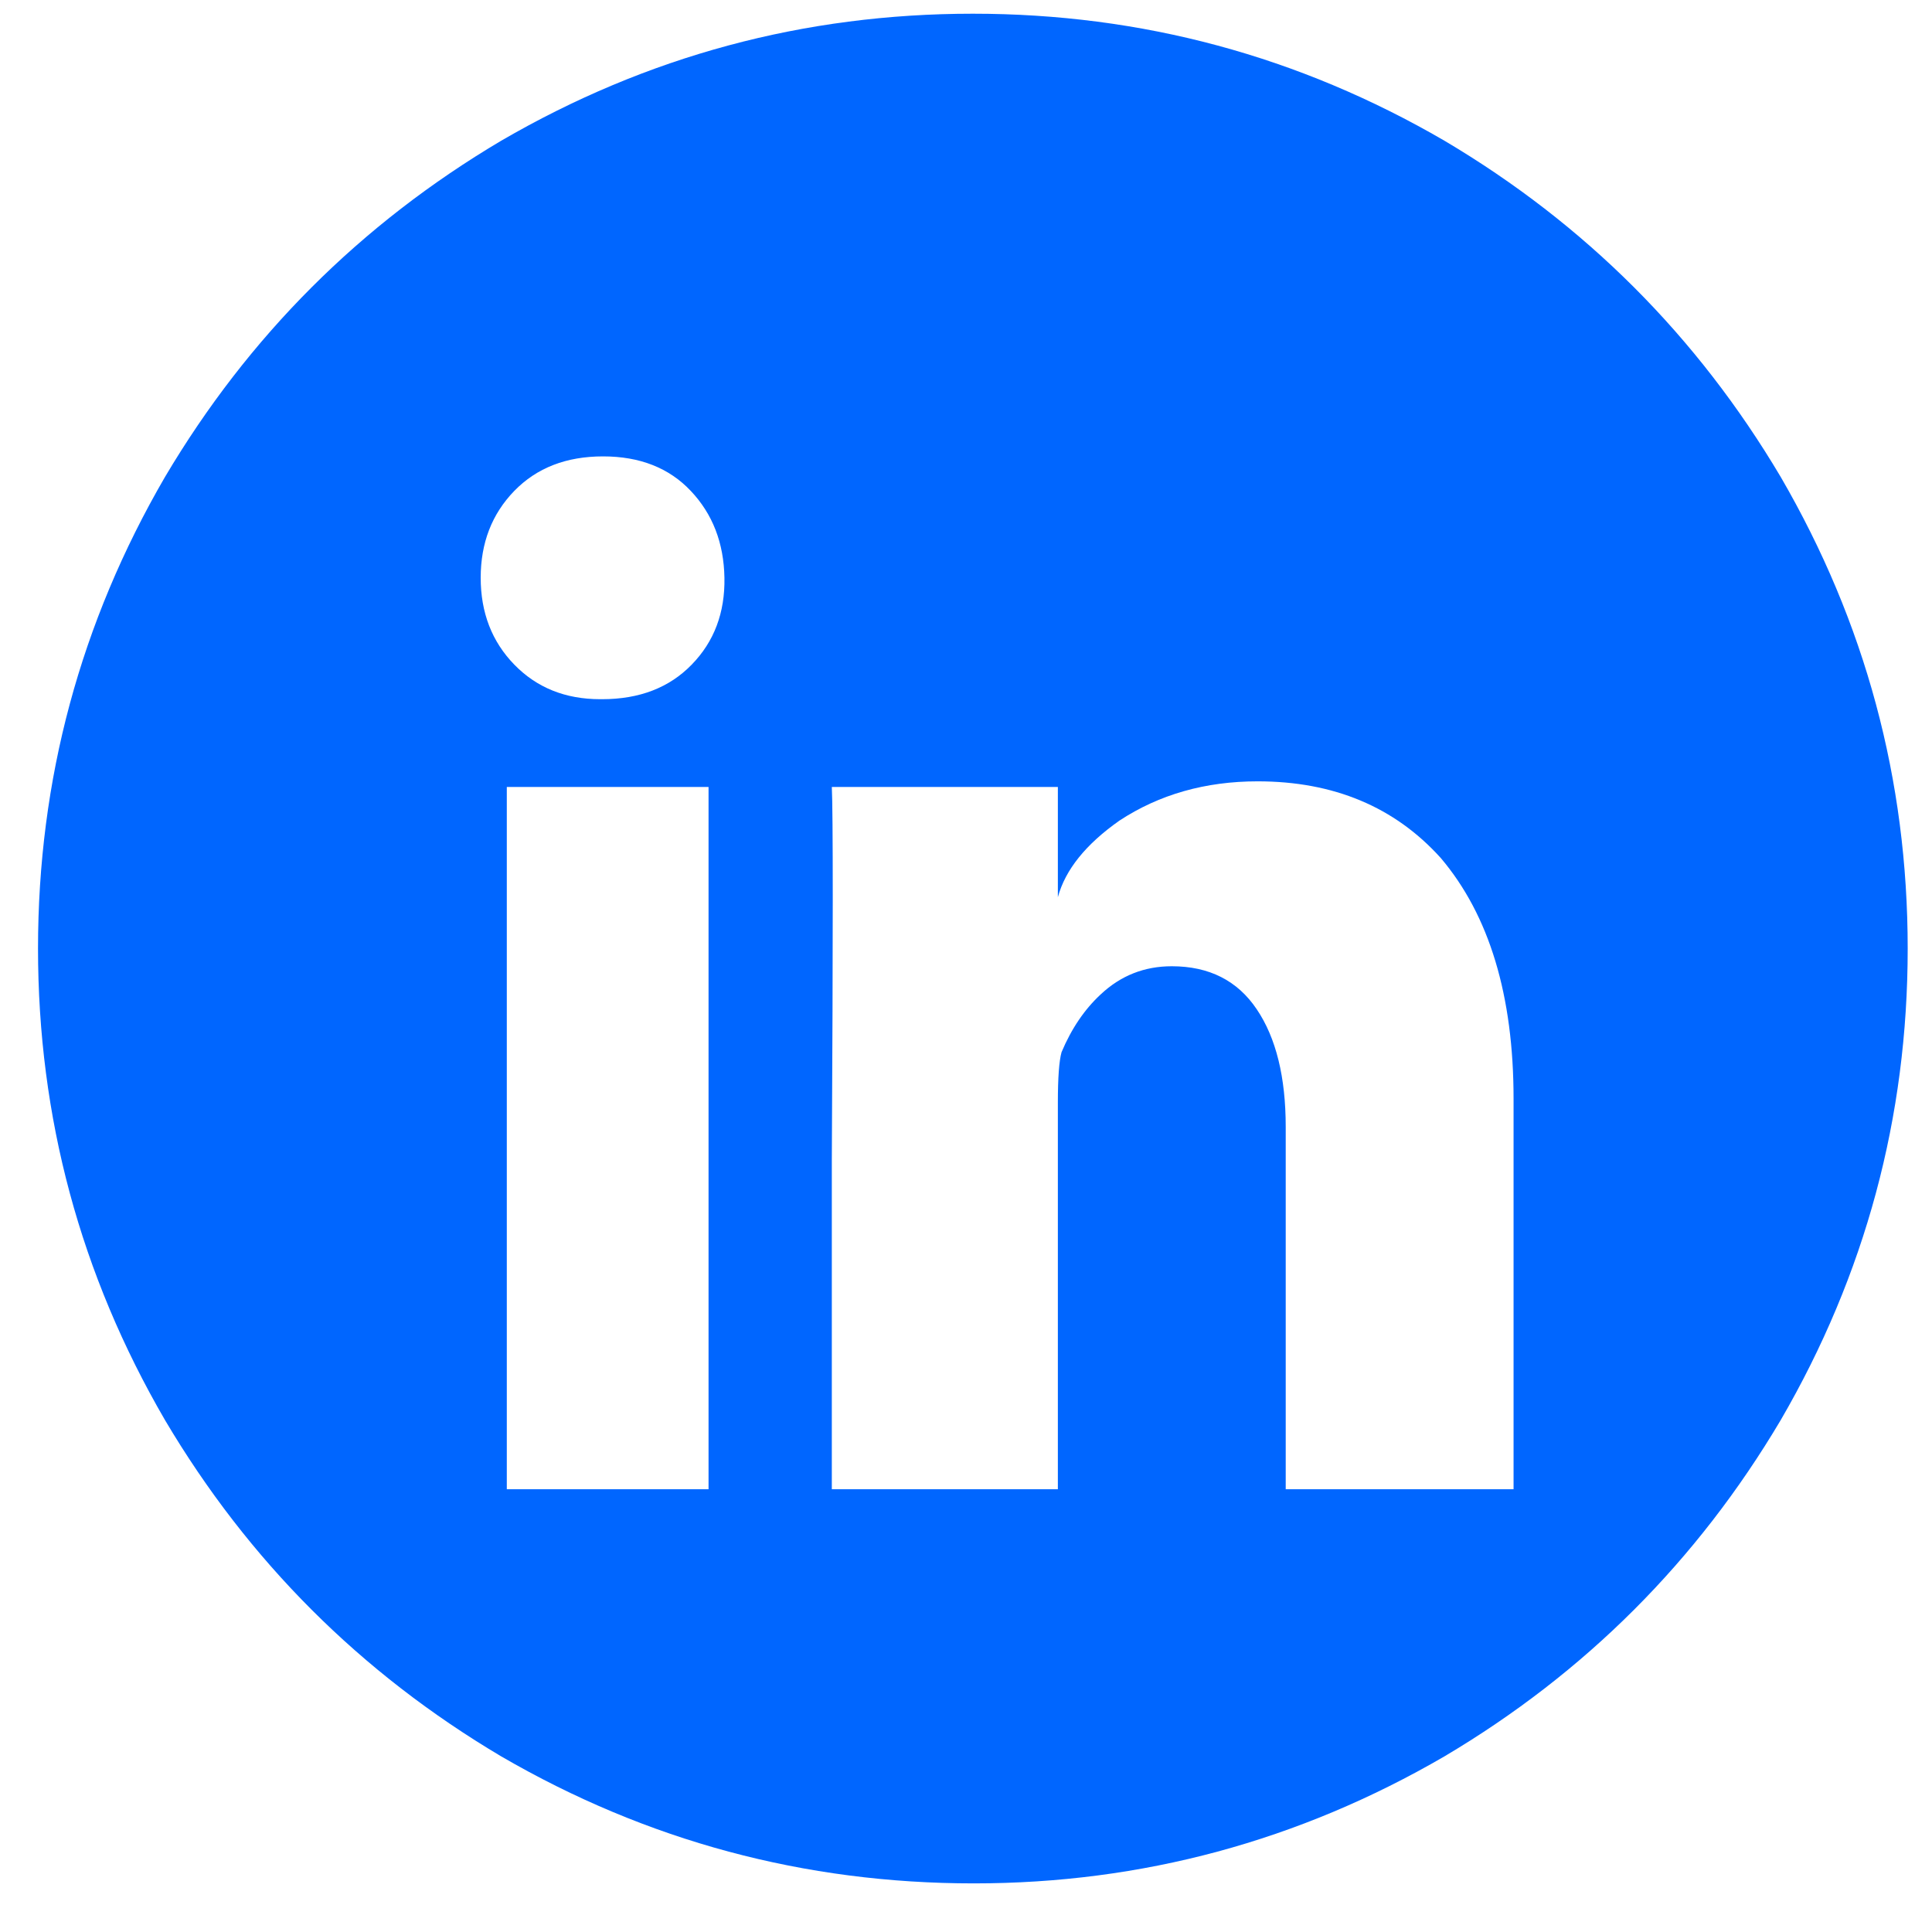 <svg width="31" height="31" viewBox="0 0 31 31" fill="none" xmlns="http://www.w3.org/2000/svg">
<path d="M15.625 30.22C12.908 30.22 10.38 29.54 8.042 28.182C5.785 26.843 3.986 25.045 2.648 22.787C1.289 20.45 0.61 17.927 0.61 15.22C0.61 12.512 1.289 9.99 2.648 7.652C3.986 5.395 5.785 3.596 8.042 2.258C10.38 0.899 12.903 0.22 15.61 0.22C18.317 0.22 20.84 0.899 23.177 2.258C25.435 3.596 27.233 5.395 28.572 7.652C29.93 9.99 30.61 12.512 30.61 15.22C30.61 17.927 29.93 20.45 28.572 22.787C27.233 25.045 25.435 26.843 23.177 28.182C20.84 29.54 18.322 30.22 15.625 30.22ZM8.132 12.627V23.896H11.369V12.627H8.132ZM9.661 11.219C10.26 11.219 10.74 11.034 11.099 10.664C11.459 10.295 11.634 9.83 11.624 9.271C11.614 8.711 11.434 8.247 11.084 7.877C10.735 7.507 10.265 7.323 9.676 7.323C9.086 7.323 8.612 7.507 8.252 7.877C7.893 8.247 7.713 8.711 7.713 9.271C7.713 9.83 7.893 10.295 8.252 10.664C8.612 11.034 9.071 11.219 9.631 11.219H9.661ZM24.286 23.896V17.632C24.286 15.974 23.897 14.685 23.117 13.766C22.378 12.947 21.399 12.537 20.18 12.537C19.341 12.537 18.602 12.747 17.962 13.167C17.423 13.546 17.093 13.956 16.974 14.396V12.627H13.347C13.367 13.027 13.367 15.025 13.347 18.621V23.896H16.974V17.692C16.974 17.293 16.994 17.023 17.033 16.883C17.193 16.503 17.403 16.194 17.663 15.954C17.983 15.654 18.362 15.504 18.802 15.504C19.401 15.504 19.856 15.734 20.165 16.194C20.475 16.653 20.63 17.283 20.63 18.082V23.896H24.286Z" fill="#0066FF"/>
</svg>
